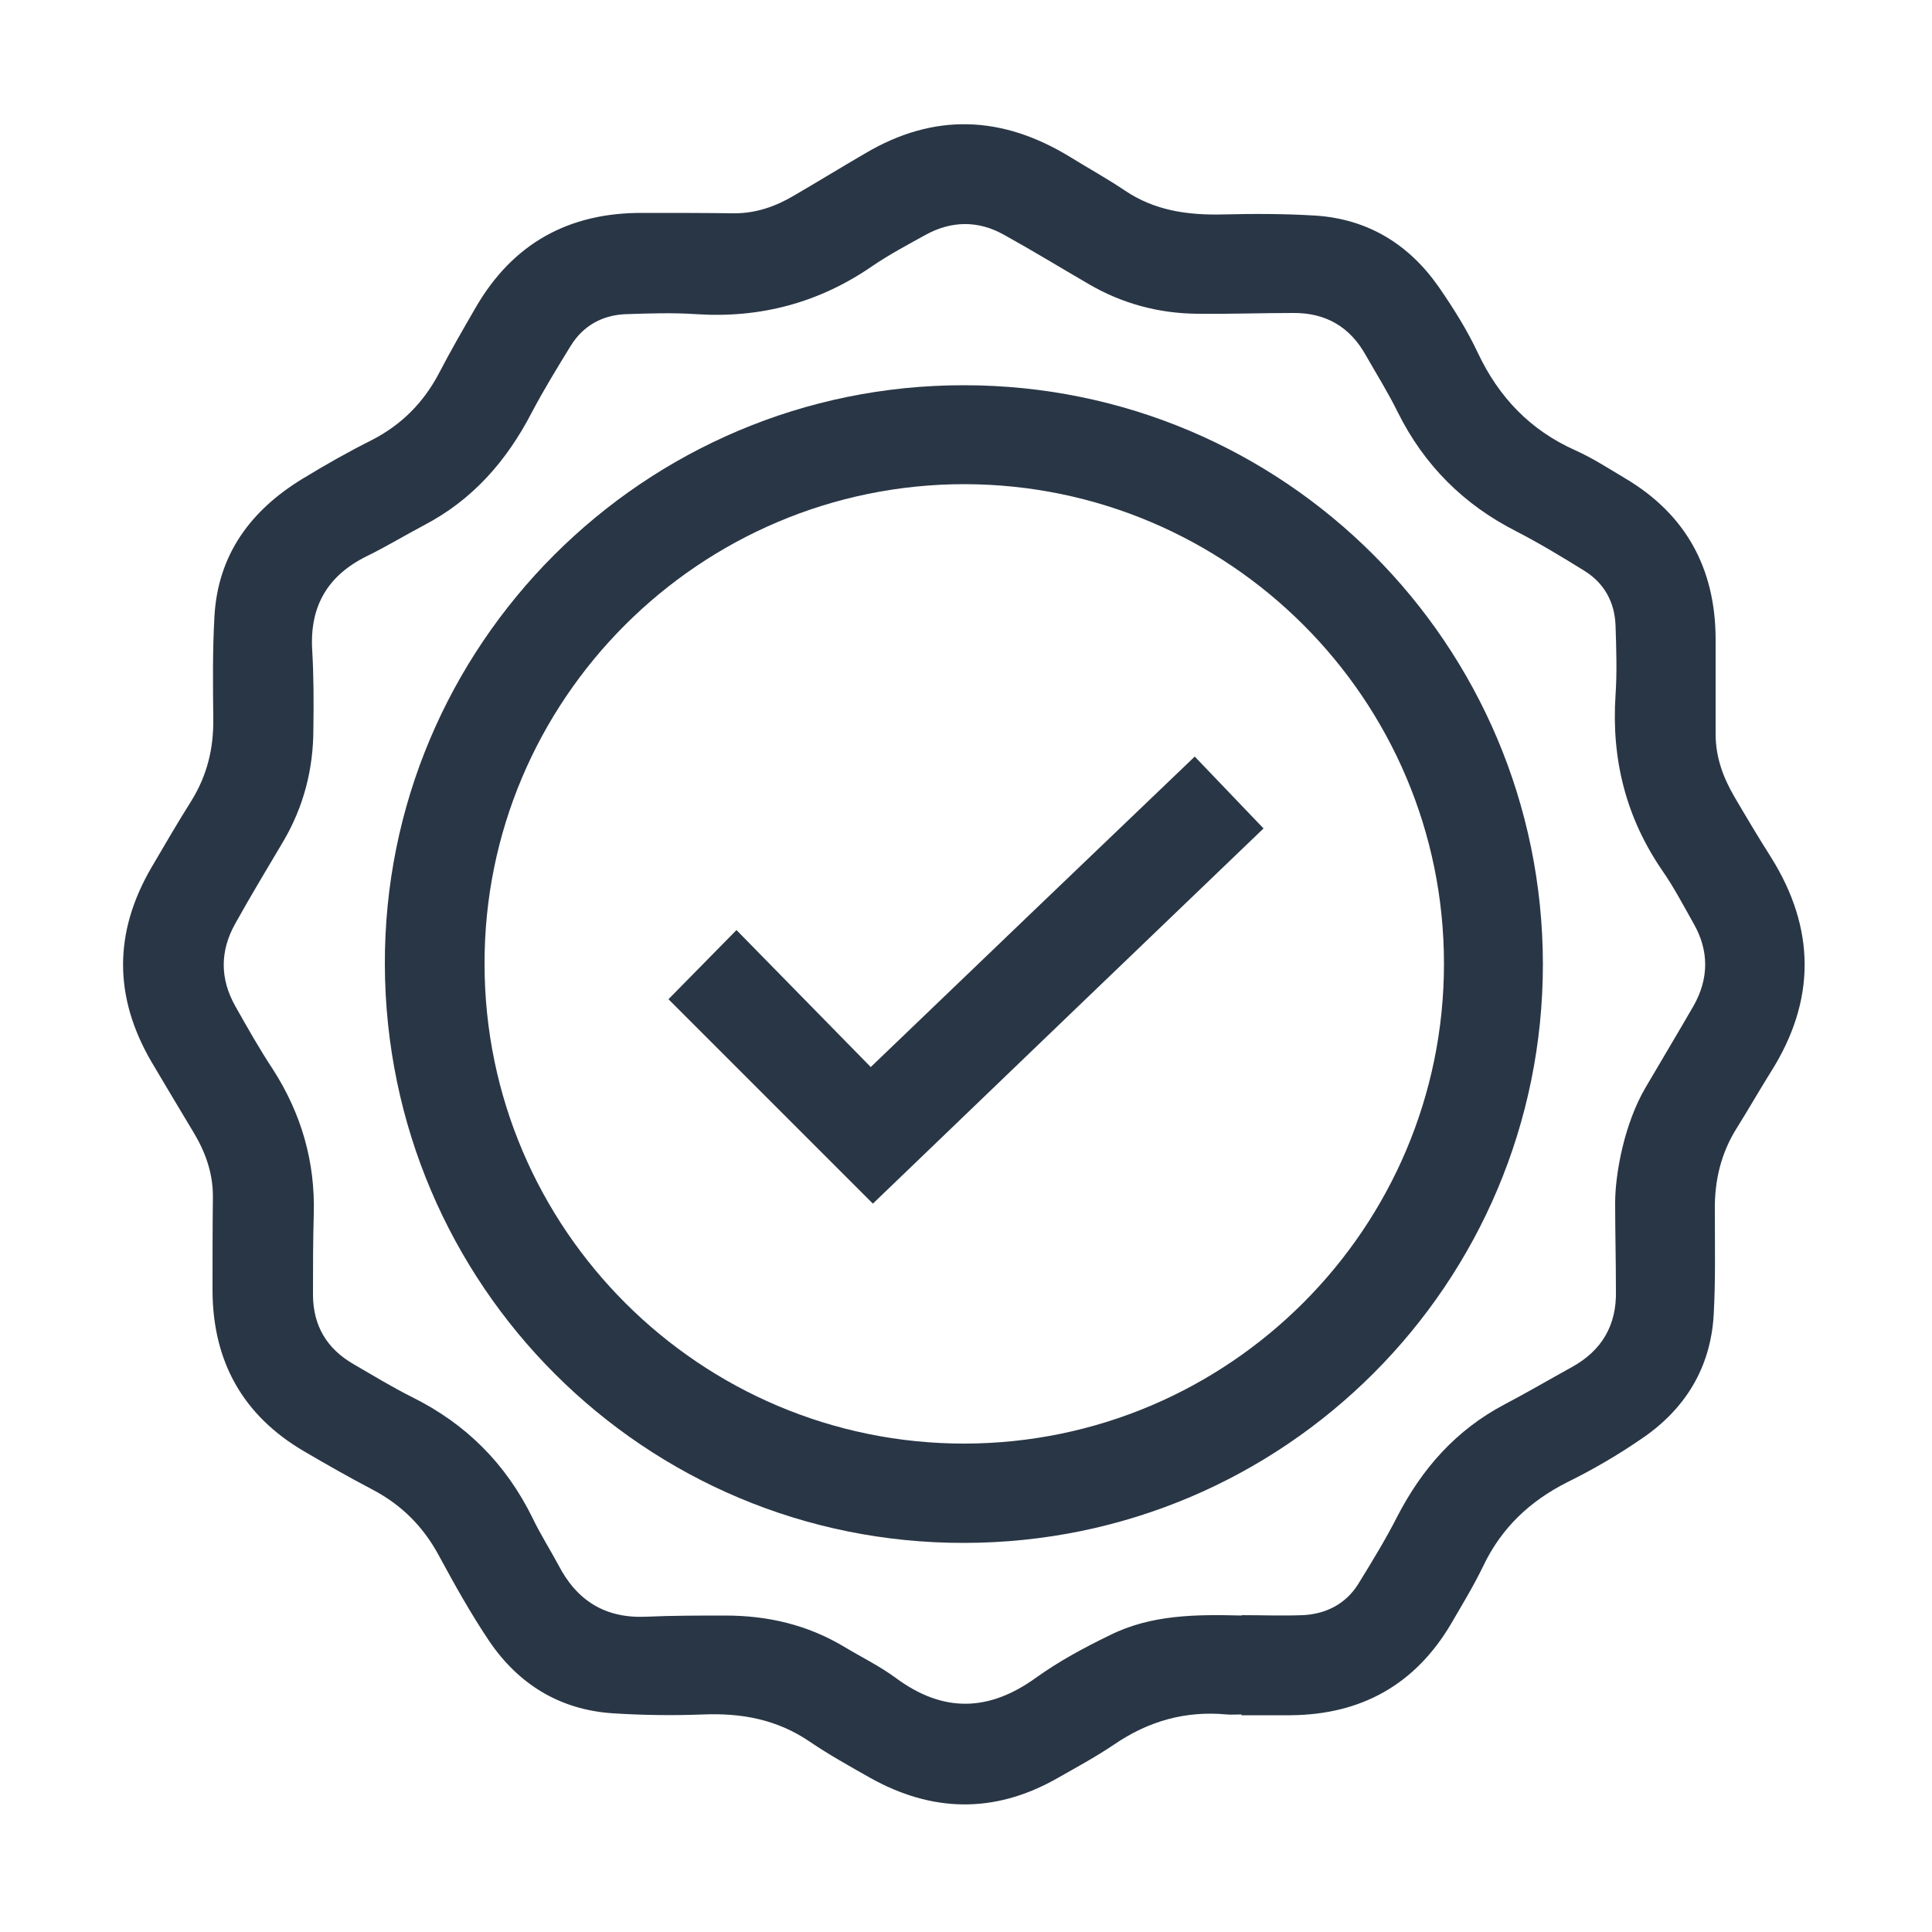 <svg xmlns="http://www.w3.org/2000/svg" viewBox="0 0 500 500"><g fill="#293645"><path d="m321.2 418c5.3 0 10.6.2 16 0 6.1-.3 11.2-3 14.4-8.2 3.5-5.7 7-11.4 10-17.3 6.4-12.4 15.2-22.4 27.7-29 5.9-3.1 11.7-6.5 17.5-9.7 7.8-4.3 11.6-10.9 11.4-19.7 0-7.6-.2-15.2-.2-22.8s2.4-20.6 7.9-29.9c4.1-7 8.3-14 12.4-21.1 4-7.1 4-14.3 0-21.3-2.6-4.6-5.1-9.4-8.1-13.7-9.4-13.7-13.2-28.8-12.1-45.4.4-6 .2-12 0-18s-2.9-11-8.1-14.2c-5.8-3.6-11.6-7.1-17.6-10.2-13.6-6.9-23.8-17.1-30.6-30.7-2.5-5.1-5.5-9.9-8.3-14.8-4.1-7.4-10.4-11.1-18.9-11-8.3 0-16.5.3-24.8.2-9.9-.1-19.3-2.6-27.9-7.6-7.4-4.3-14.6-8.7-22-12.8-6.7-3.8-13.7-3.7-20.4 0-4.7 2.6-9.4 5.1-13.8 8.1-13.8 9.5-29 13.5-45.6 12.4-6-.4-12-.2-18 0-6.2.2-11.2 3-14.4 8.2-3.5 5.7-7 11.4-10.1 17.3-6.5 12.5-15.3 22.6-28 29.2-4.9 2.6-9.7 5.5-14.6 7.9-10.2 5-14.9 13-14.2 24.4.4 6.8.4 13.6.3 20.4 0 10.3-2.5 20-7.7 28.9-4.2 7.1-8.5 14.2-12.5 21.4-4 7.1-4 14.3 0 21.4 3.1 5.5 6.2 11 9.7 16.3 7.4 11.5 11 24 10.6 37.6-.2 6.9-.2 13.8-.2 20.7 0 8.1 3.6 14.1 10.6 18.1 5 2.9 9.9 5.9 15.1 8.5 13.9 6.9 24.2 17.2 31.1 31.2 2 4.2 4.5 8.1 6.7 12.2 4.8 9.3 12.2 13.9 22.8 13.4 6.8-.3 13.6-.3 20.4-.3 11 0 21.3 2.4 30.8 8.1 4.5 2.7 9.2 5 13.4 8.1 12.2 9 24 8.7 36.2-.1 6-4.3 12.5-7.8 19.1-11 10.8-5.4 22.5-5.4 34.3-5.1m-.3 25.6c-1.3 0-2.5.1-3.7 0-10.7-1-20.3 1.7-29.2 7.8-4.9 3.3-10.1 6.1-15.2 9-16 8.9-32 8.5-47.9-.4-5.3-3-10.7-6-15.7-9.4-8.4-5.7-17.5-7.4-27.5-7-7.8.3-15.6.2-23.4-.3-13.7-.9-24.4-7.5-32-18.7-4.7-7-8.9-14.5-12.9-21.9-4.1-7.7-9.8-13.4-17.5-17.4-5.9-3.1-11.7-6.4-17.5-9.8-15.9-9.3-23.6-23.3-23.7-41.5 0-8.2 0-16.3.1-24.5 0-6.1-2-11.6-5.1-16.7-3.6-6-7.2-12-10.8-18.1-9.8-16.8-9.8-33.5 0-50.3 3.4-5.8 6.7-11.5 10.3-17.2 4.1-6.6 5.8-13.6 5.7-21.3-.1-8.8-.2-17.7.3-26.5.9-16.1 9.5-27.5 22.8-35.6 5.9-3.6 11.9-7 18.1-10.1 7.5-3.9 13.1-9.5 17.1-17 3-5.8 6.3-11.5 9.6-17.2 9.6-16.6 24.1-24.6 43.2-24.5 7.9 0 15.9 0 23.8.1 5.6 0 10.7-1.8 15.4-4.6 6.2-3.6 12.2-7.3 18.4-10.9 17.9-10.6 35.5-9.8 53 .9 4.7 2.9 9.6 5.6 14.2 8.7 7.7 5.2 16.2 6.4 25.3 6.2 8-.2 16.1-.2 24.1.3 13.5.9 24.1 7.4 31.8 18.4 3.8 5.5 7.4 11.2 10.2 17.2 5.4 11.4 13.5 19.9 25.1 25.1 4.5 2 8.8 4.8 13 7.3 15.7 9.3 23.3 23.3 23.4 41.4v24.8c0 5.9 1.9 11.1 4.8 16.1 3.1 5.3 6.2 10.5 9.5 15.7 11.6 18.5 11.7 37.1 0 55.6-3 4.8-5.8 9.7-8.8 14.5-4.1 6.5-5.8 13.6-5.7 21.3 0 9 .2 18.1-.3 27.1-.8 13.7-7.4 24.4-18.6 32-6.1 4.2-12.6 8-19.3 11.3-9.7 4.9-17 11.8-21.7 21.6-2.5 5.2-5.5 10.1-8.4 15.1-9.3 15.7-23.2 23.4-41.3 23.6-4.3 0-8.6 0-12.9 0v-.2z"></path><path d="m249.6 373.6c68.5-.1 124.1-55.8 124.1-124.2s-55.6-124-124.1-124.1c-68.5 0-124.4 55.8-124.2 124.3.1 68.5 55.9 124.1 124.3 124m-.1 25.7c-82.7.2-149.7-66.7-150-149.6-.3-82.7 67.1-150.1 149.9-150 82.8 0 149.7 67 149.8 149.8 0 82.7-66.9 149.7-149.7 149.8"></path><path d="m225.4 276.1c28.1-27 55.8-53.5 83.8-80.3 6 6.3 11.8 12.3 17.8 18.6-34 32.6-67.7 65-101.1 97.1-17.9-17.9-35.5-35.5-52.9-52.9 5.5-5.6 11.4-11.6 17.6-17.9 11.5 11.7 23 23.5 34.8 35.5"></path></g></svg>